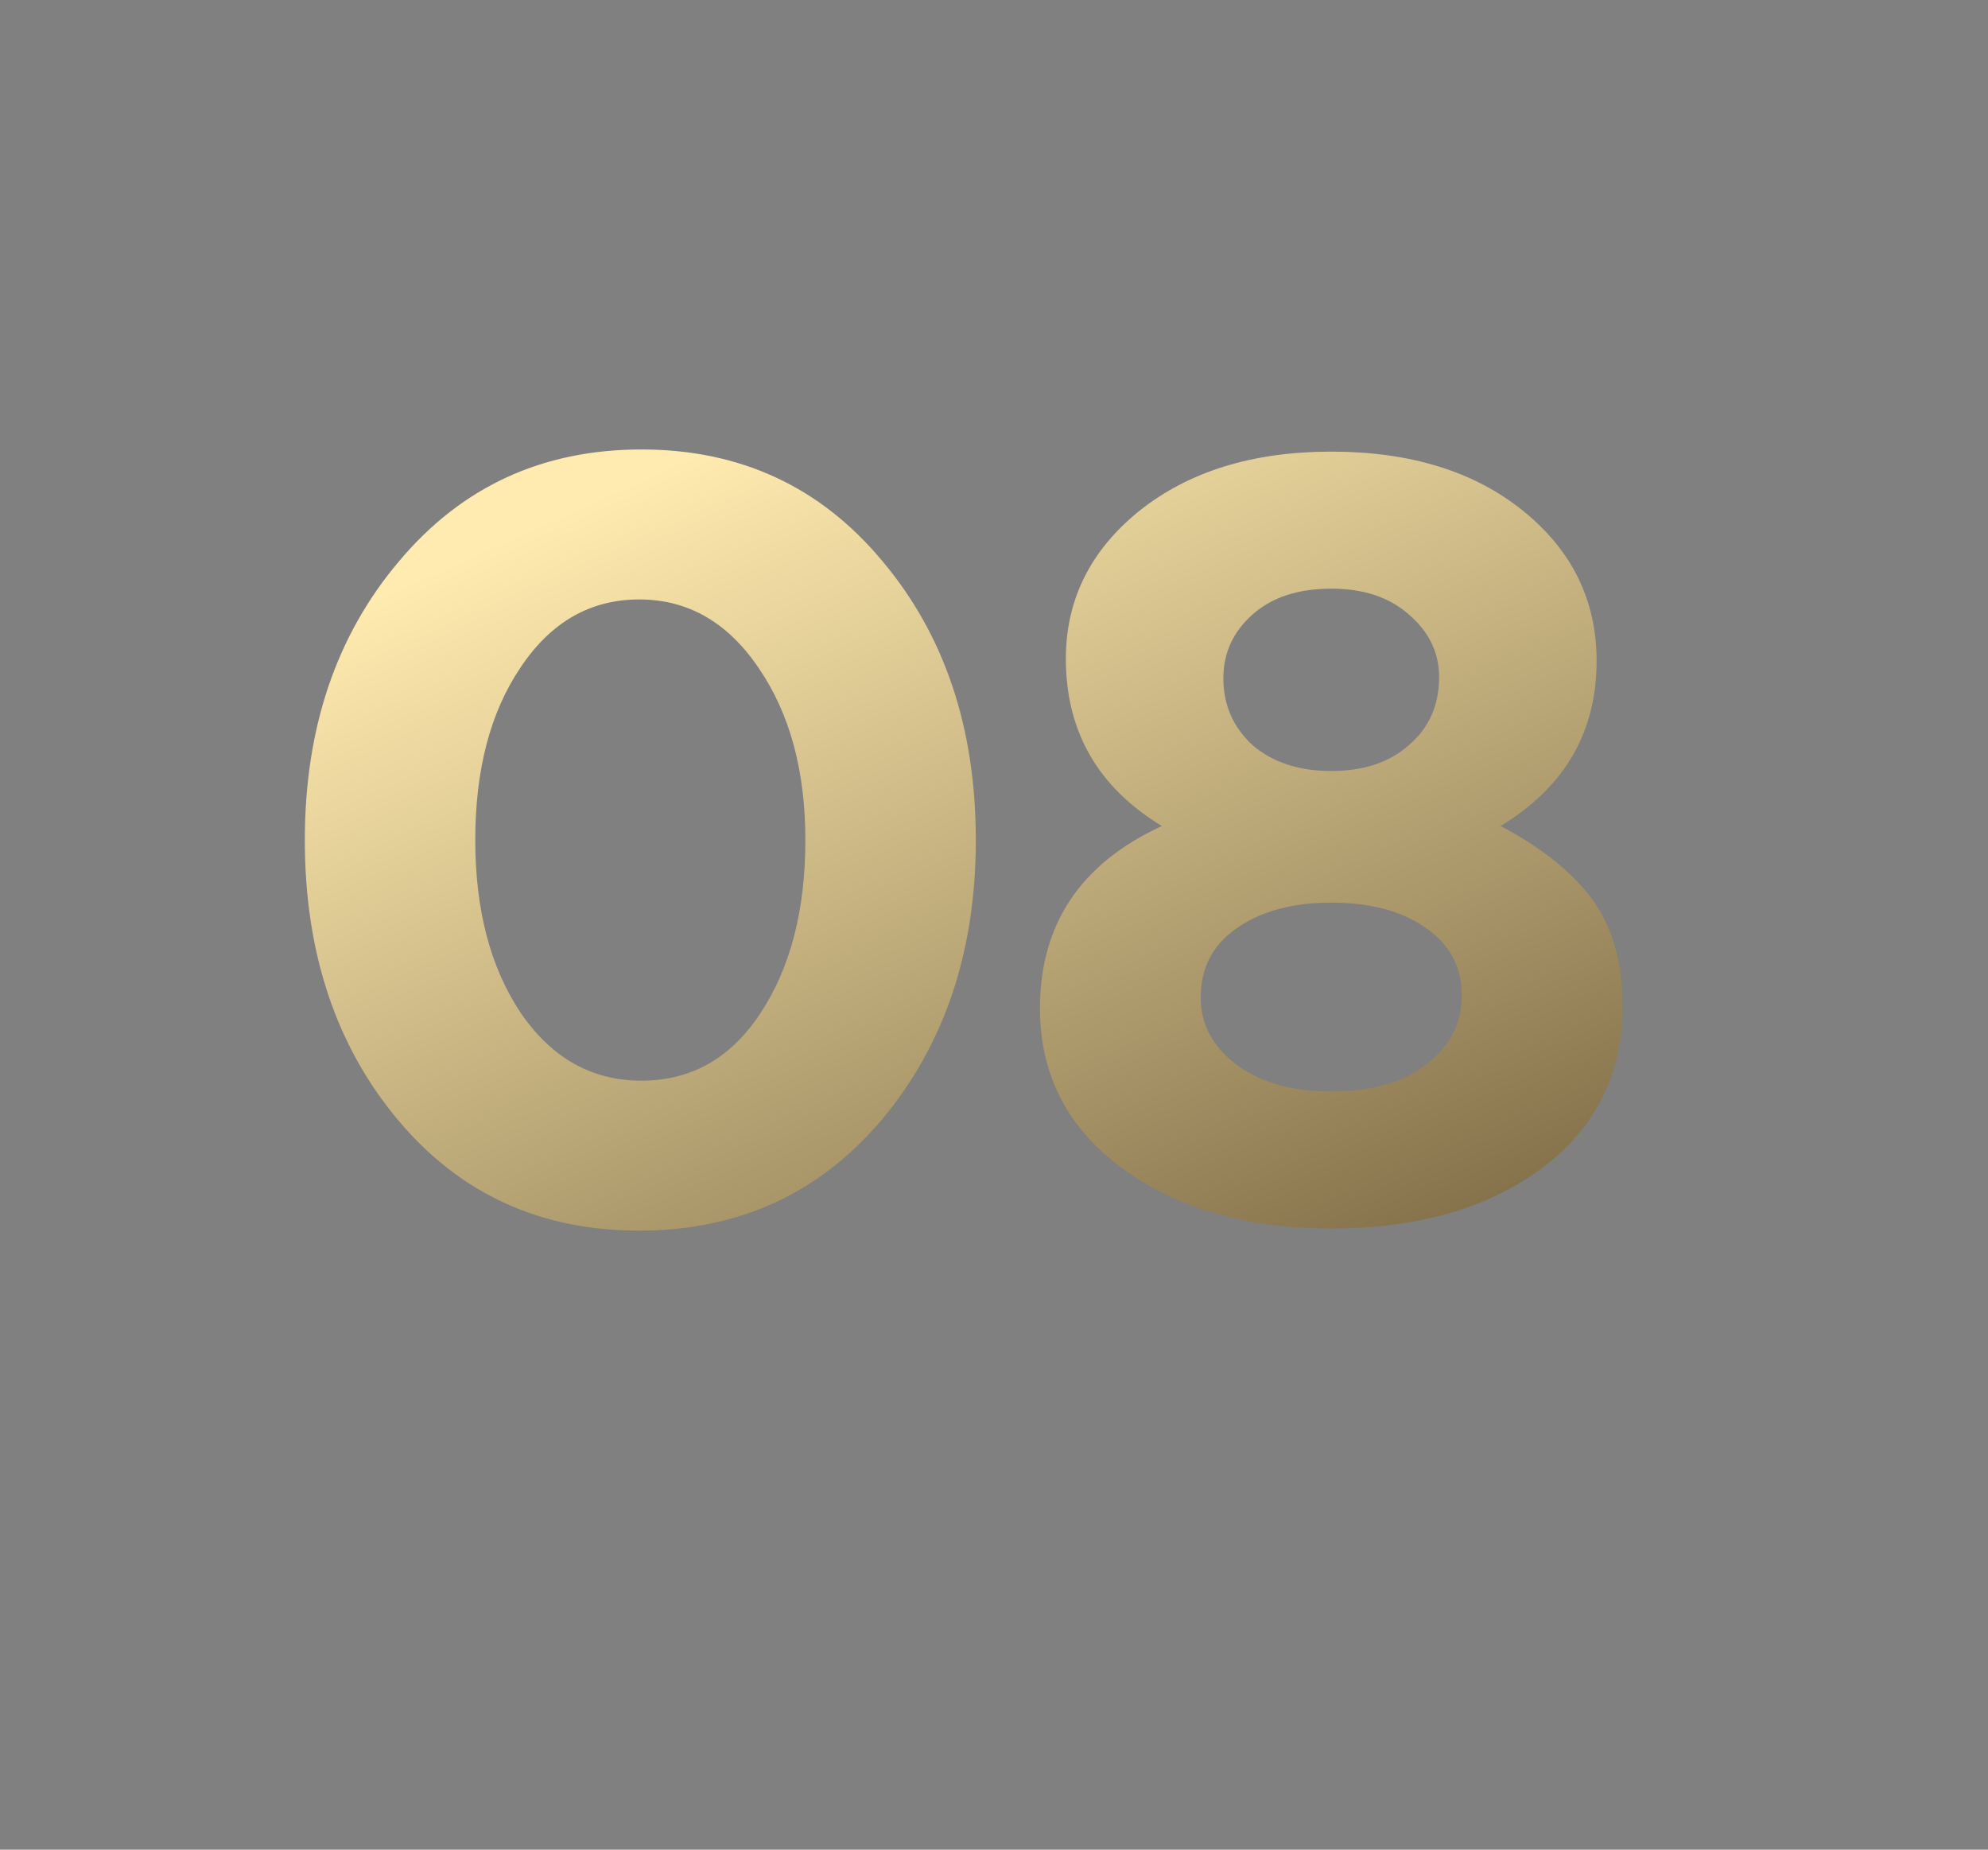 <?xml version="1.0" encoding="UTF-8"?> <svg xmlns="http://www.w3.org/2000/svg" width="129" height="120" viewBox="0 0 129 120" fill="none"><rect x="0" y="0" width="129" height="120" fill="#808080" stroke="none"/><path d="M57.23 72.63C53.17 77.437 47.92 79.84 41.48 79.84C35.04 79.84 29.813 77.437 25.8 72.63C21.787 67.823 19.78 61.78 19.78 54.5C19.78 47.267 21.81 41.247 25.87 36.44C29.93 31.587 35.18 29.16 41.62 29.16C48.013 29.16 53.217 31.563 57.23 36.37C61.29 41.177 63.32 47.22 63.32 54.5C63.32 61.733 61.29 67.777 57.23 72.63ZM33.78 65.7C35.787 68.64 38.4 70.11 41.62 70.11C44.84 70.11 47.407 68.663 49.32 65.77C51.28 62.83 52.26 59.073 52.26 54.5C52.26 50.02 51.257 46.31 49.25 43.37C47.243 40.383 44.653 38.89 41.48 38.89C38.307 38.89 35.74 40.36 33.78 43.3C31.82 46.193 30.84 49.927 30.84 54.5C30.84 59.027 31.82 62.76 33.78 65.7ZM86.383 79.7C80.876 79.7 76.35 78.393 72.803 75.78C69.256 73.167 67.483 69.713 67.483 65.42C67.483 59.96 70.12 56.017 75.393 53.59C71.24 51.07 69.163 47.453 69.163 42.74C69.163 38.913 70.749 35.717 73.923 33.15C77.143 30.583 81.296 29.3 86.383 29.3C91.516 29.3 95.669 30.583 98.843 33.15C102.016 35.717 103.603 38.96 103.603 42.88C103.603 47.5 101.526 51.07 97.373 53.59C100.033 54.99 102.016 56.577 103.323 58.35C104.629 60.123 105.283 62.433 105.283 65.28C105.283 69.713 103.509 73.237 99.963 75.85C96.463 78.417 91.936 79.7 86.383 79.7ZM81.273 48.34C82.579 49.46 84.283 50.02 86.383 50.02C88.483 50.02 90.163 49.46 91.423 48.34C92.73 47.22 93.383 45.75 93.383 43.93C93.383 42.343 92.73 40.99 91.423 39.87C90.163 38.75 88.483 38.19 86.383 38.19C84.236 38.19 82.533 38.75 81.273 39.87C80.013 40.99 79.383 42.367 79.383 44C79.383 45.727 80.013 47.173 81.273 48.34ZM86.383 70.81C88.996 70.81 91.049 70.227 92.543 69.06C94.083 67.893 94.853 66.4 94.853 64.58C94.853 62.713 94.059 61.243 92.473 60.17C90.933 59.097 88.903 58.56 86.383 58.56C83.863 58.56 81.809 59.12 80.223 60.24C78.683 61.313 77.913 62.807 77.913 64.72C77.913 66.447 78.683 67.893 80.223 69.06C81.763 70.227 83.816 70.81 86.383 70.81Z" fill="url(#paint0_linear_626_8)"></path><defs><linearGradient id="paint0_linear_626_8" x1="41.275" y1="31.136" x2="87.708" y2="134.746" gradientUnits="userSpaceOnUse"><stop stop-color="#FFEBAF"></stop><stop offset="1" stop-color="#2C1A03"></stop></linearGradient></defs></svg> 